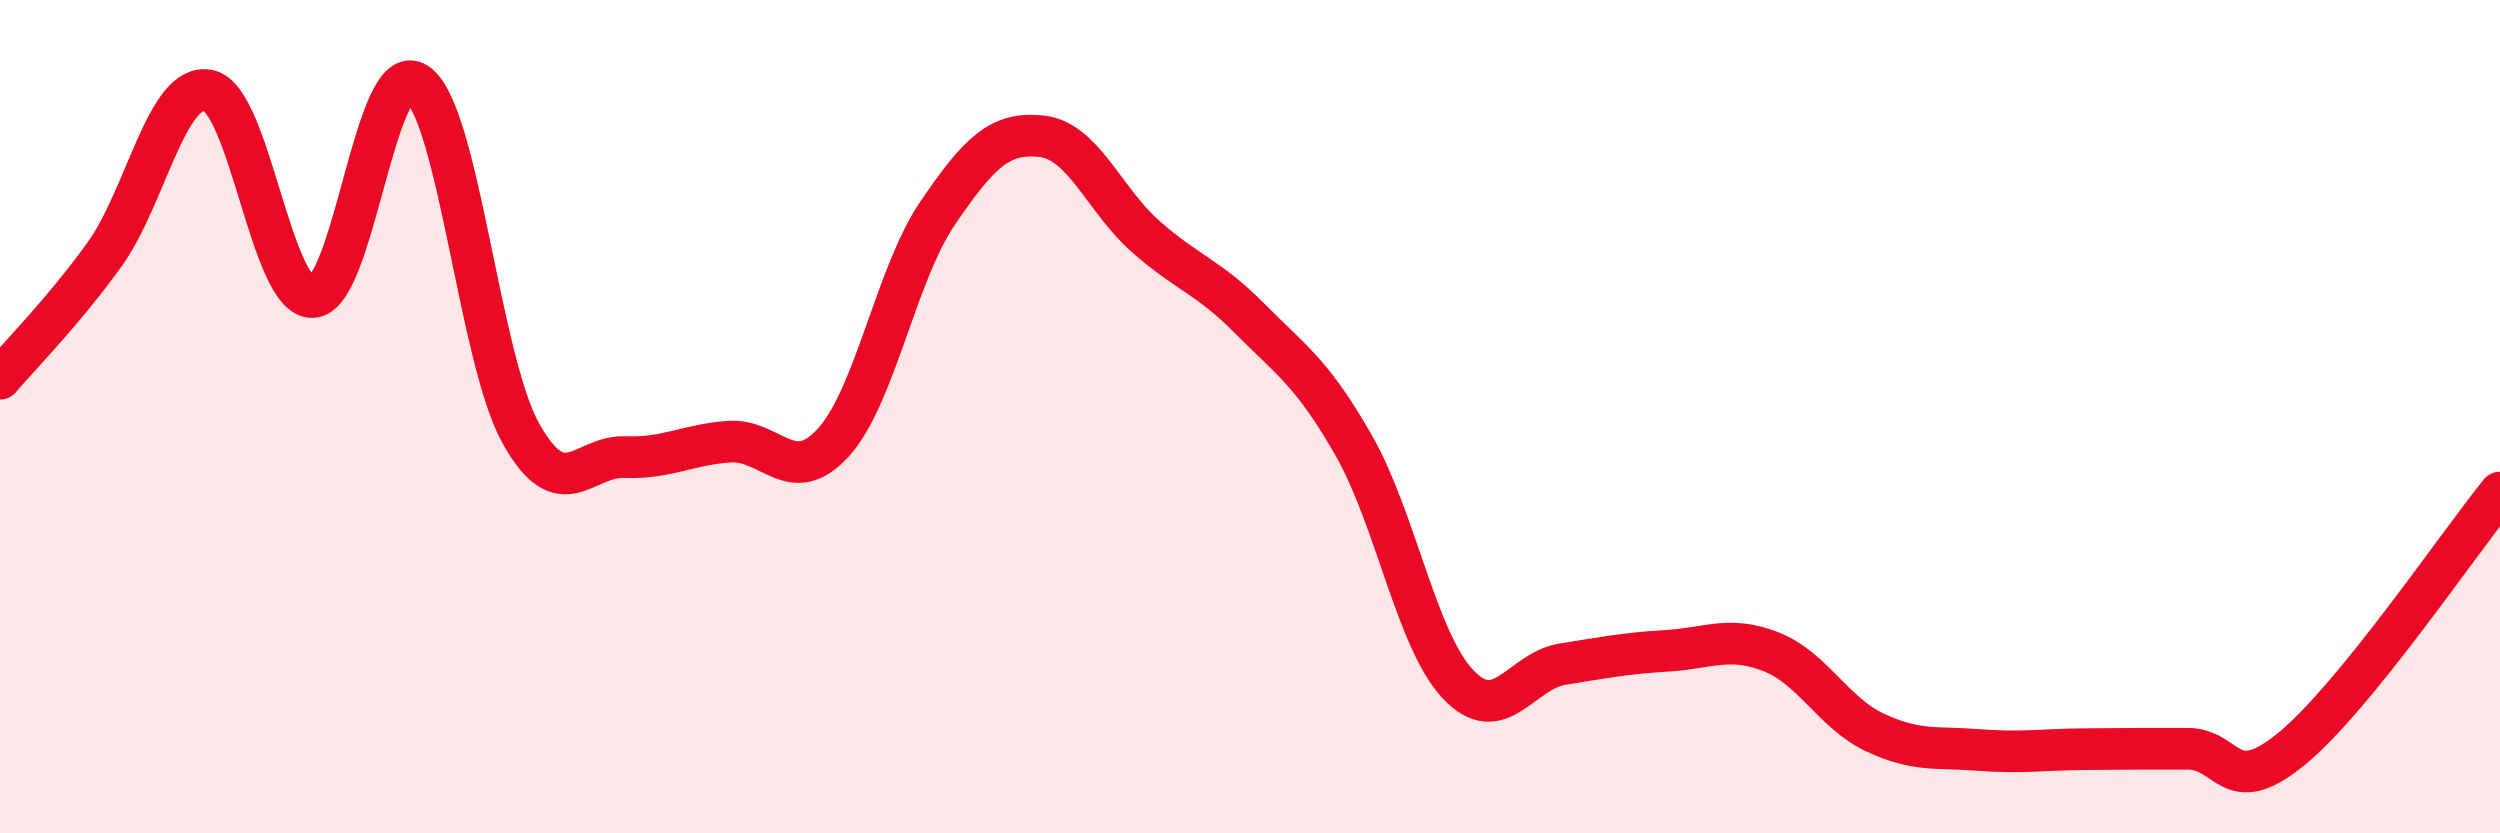 
    <svg width="60" height="20" viewBox="0 0 60 20" xmlns="http://www.w3.org/2000/svg">
      <path
        d="M 0,9.09 C 0.5,8.5 1.5,7.5 2.5,6.12 C 3.5,4.74 4,1.97 5,2.17 C 6,2.37 6.5,7.16 7.5,7.13 C 8.5,7.1 9,1.35 10,2 C 11,2.65 11.5,8.61 12.5,10.4 C 13.5,12.19 14,10.93 15,10.97 C 16,11.01 16.5,10.67 17.5,10.6 C 18.5,10.53 19,11.72 20,10.62 C 21,9.52 21.5,6.59 22.5,5.12 C 23.5,3.65 24,3.16 25,3.27 C 26,3.38 26.5,4.8 27.5,5.68 C 28.5,6.56 29,6.64 30,7.65 C 31,8.66 31.5,8.95 32.5,10.71 C 33.5,12.47 34,15.38 35,16.43 C 36,17.48 36.5,16.1 37.5,15.94 C 38.5,15.78 39,15.68 40,15.62 C 41,15.56 41.5,15.25 42.5,15.64 C 43.5,16.03 44,17.11 45,17.58 C 46,18.05 46.5,17.92 47.5,18 C 48.5,18.08 49,17.99 50,17.98 C 51,17.97 51.5,17.97 52.5,17.97 C 53.5,17.97 53.5,19.2 55,17.97 C 56.5,16.74 59,13.05 60,11.82L60 20L0 20Z"
        fill="#EB0A25"
        opacity="0.1"
        stroke-linecap="round"
        stroke-linejoin="round"
      />
      <path
        d="M 0,9.09 C 0.5,8.5 1.5,7.5 2.5,6.12 C 3.5,4.74 4,1.97 5,2.17 C 6,2.37 6.5,7.16 7.5,7.13 C 8.5,7.1 9,1.35 10,2 C 11,2.65 11.5,8.61 12.5,10.4 C 13.5,12.19 14,10.93 15,10.97 C 16,11.01 16.5,10.67 17.5,10.6 C 18.5,10.53 19,11.72 20,10.62 C 21,9.52 21.5,6.59 22.5,5.12 C 23.5,3.65 24,3.16 25,3.27 C 26,3.38 26.5,4.8 27.5,5.68 C 28.5,6.56 29,6.64 30,7.65 C 31,8.66 31.5,8.95 32.5,10.71 C 33.5,12.47 34,15.38 35,16.43 C 36,17.48 36.5,16.1 37.5,15.94 C 38.5,15.78 39,15.68 40,15.62 C 41,15.56 41.5,15.25 42.5,15.64 C 43.5,16.03 44,17.11 45,17.58 C 46,18.05 46.5,17.92 47.5,18 C 48.5,18.08 49,17.99 50,17.98 C 51,17.97 51.5,17.97 52.5,17.97 C 53.5,17.97 53.5,19.2 55,17.97 C 56.5,16.74 59,13.05 60,11.82"
        stroke="#EB0A25"
        stroke-width="1"
        fill="none"
        stroke-linecap="round"
        stroke-linejoin="round"
      />
    </svg>
  
